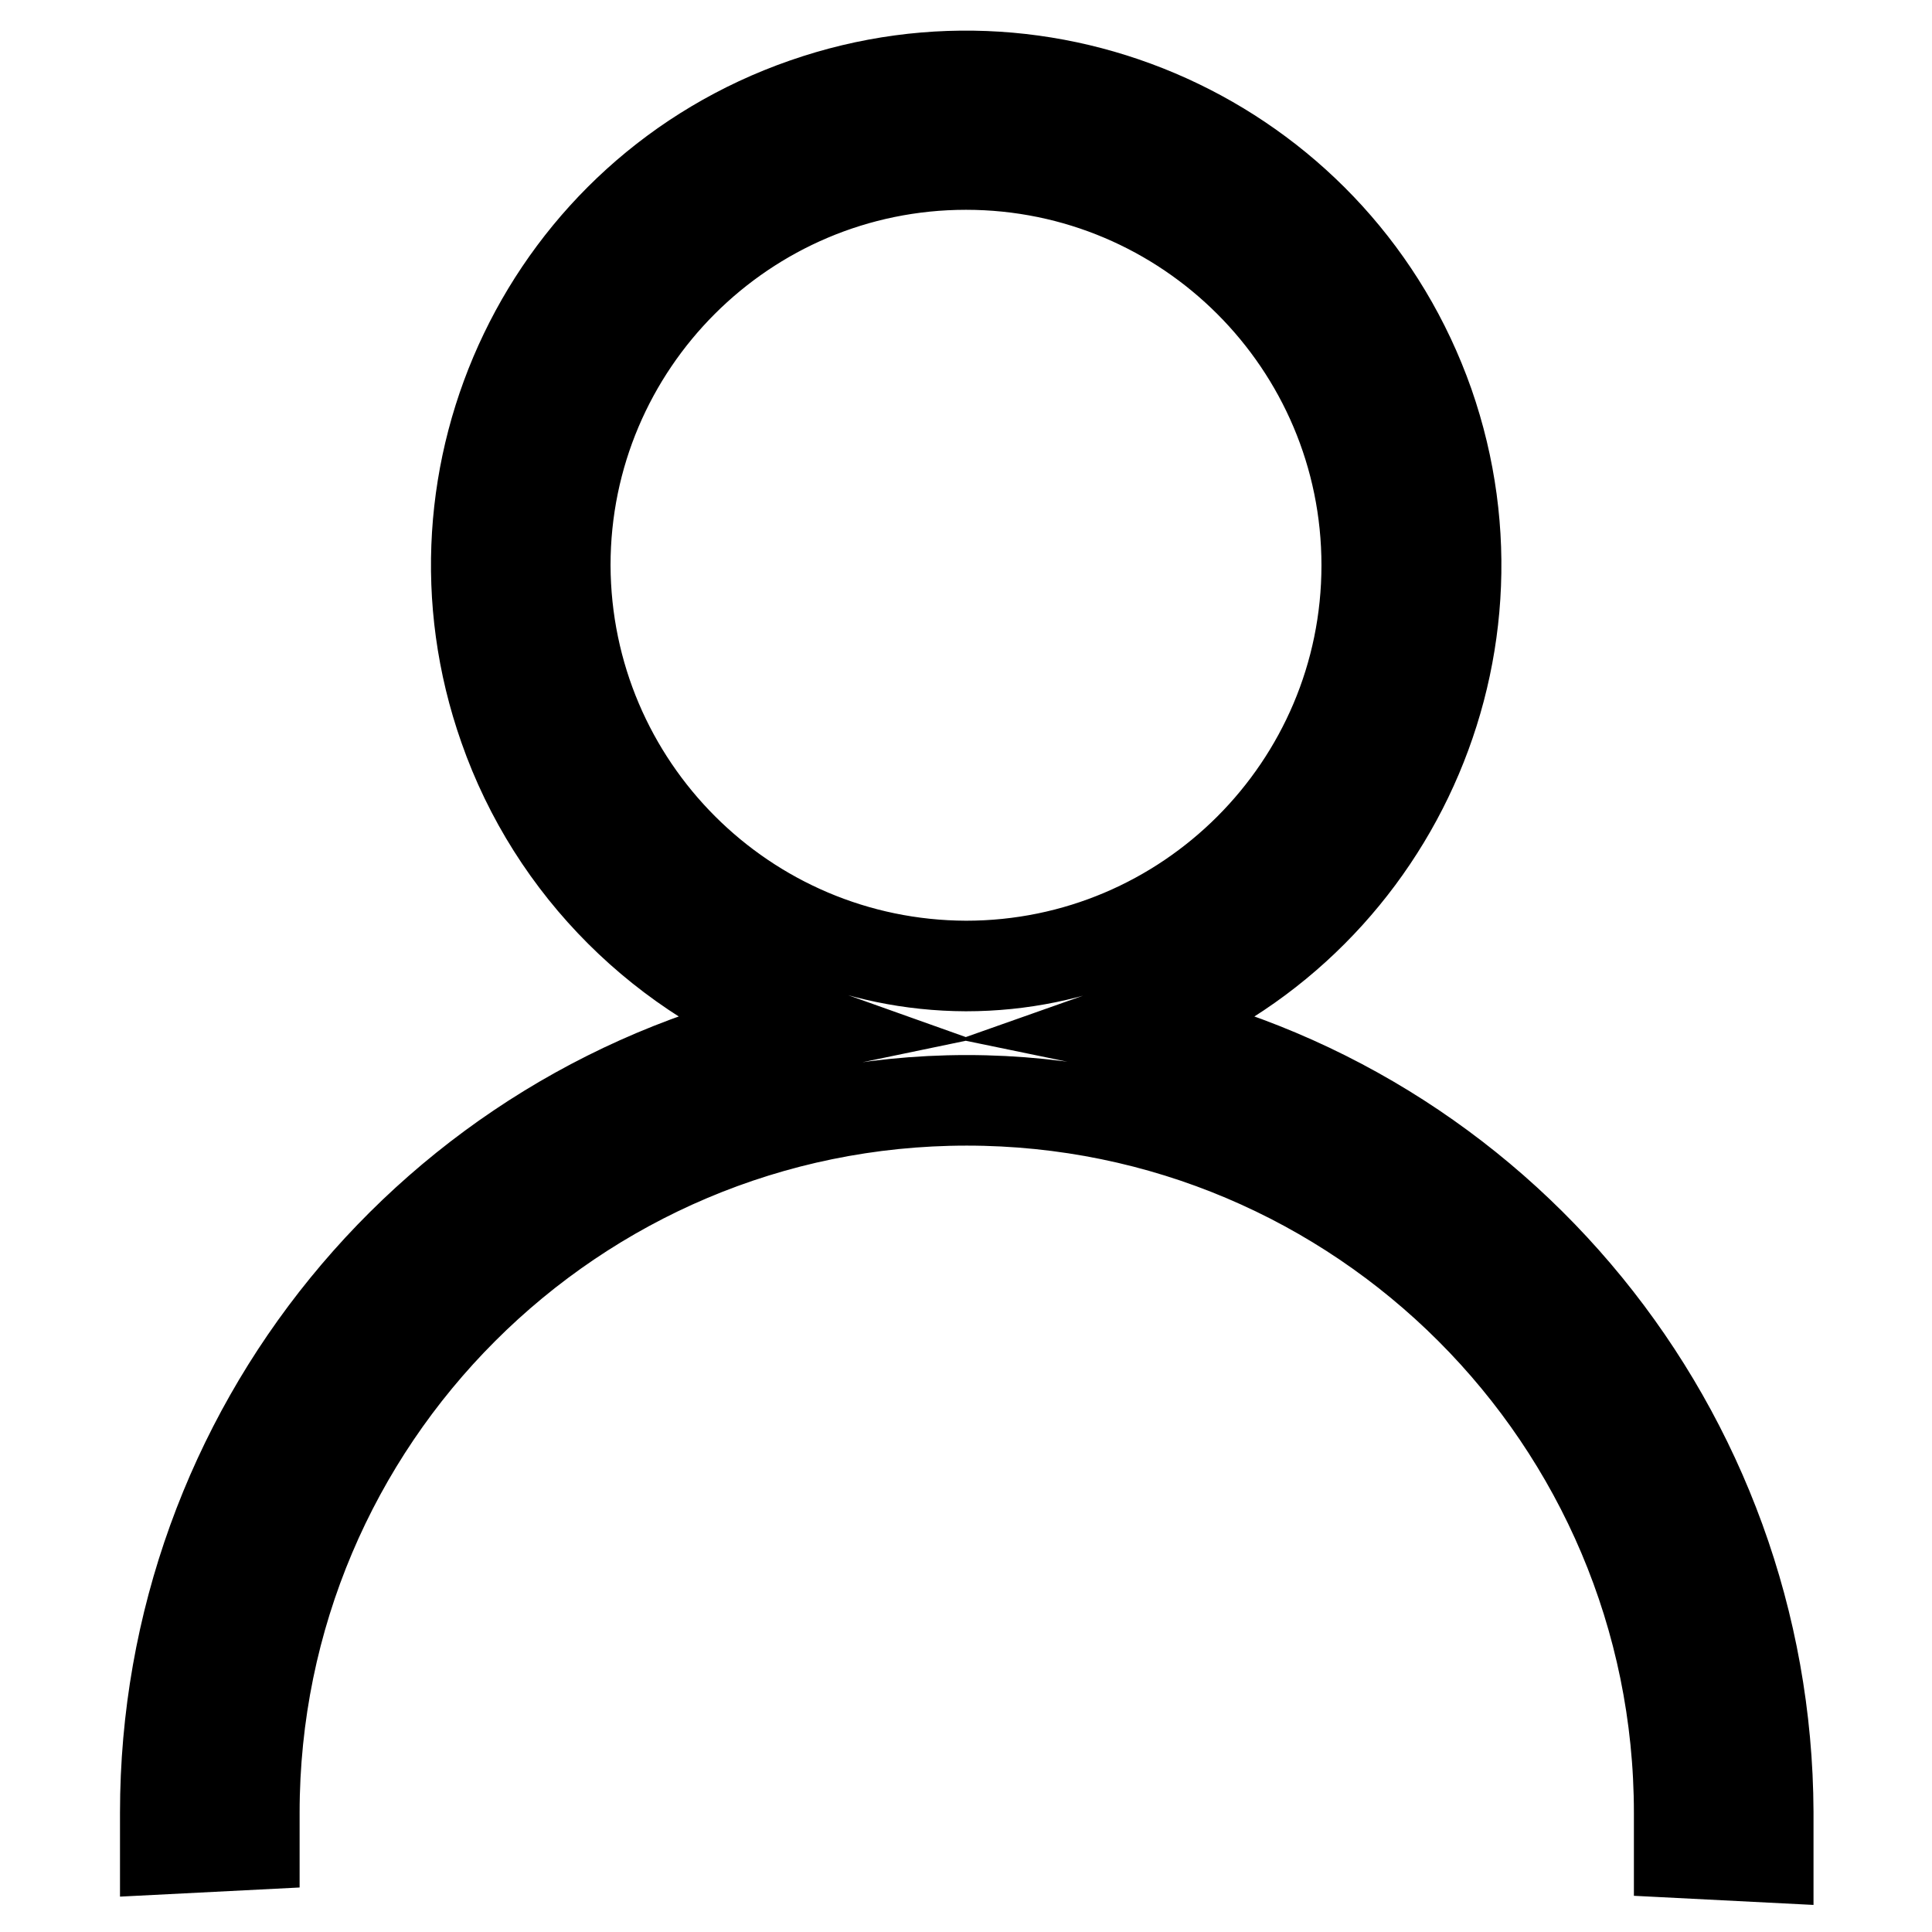 <?xml version="1.0" encoding="utf-8"?>
<!-- Svg Vector Icons : http://www.onlinewebfonts.com/icon -->
<!DOCTYPE svg PUBLIC "-//W3C//DTD SVG 1.1//EN" "http://www.w3.org/Graphics/SVG/1.1/DTD/svg11.dtd">
<svg version="1.1" xmlns="http://www.w3.org/2000/svg" xmlns:xlink="http://www.w3.org/1999/xlink" x="0px" y="0px" viewBox="0 0 256 256" enable-background="new 0 0 256 256" xml:space="preserve">
<g> <path stroke-width="12" fill-opacity="0" stroke="#000000"  d="M149.5,136.2c33.8-11.9,51.6-48.9,39.8-82.7c-11.9-33.8-48.9-51.6-82.7-39.8C72.7,25.5,54.9,62.6,66.8,96.4 c6.5,18.6,21.2,33.2,39.8,39.8c-49.3,10.2-84.7,53.6-84.7,104v4.8l11.8-0.6v-4.2c0-52.1,42.3-94.4,94.4-94.4 c52.1,0,94.4,42.3,94.4,94.4v5.3l11.8,0.6v-6C234.1,189.7,198.7,146.3,149.5,136.2L149.5,136.2z M74.9,74.9 c0-29.3,23.8-53.1,53.1-53.1s53.1,23.8,53.1,53.1c0,29.3-23.8,53.1-53.1,53.1C98.7,127.9,75,104.2,74.9,74.9z"/></g>
</svg>